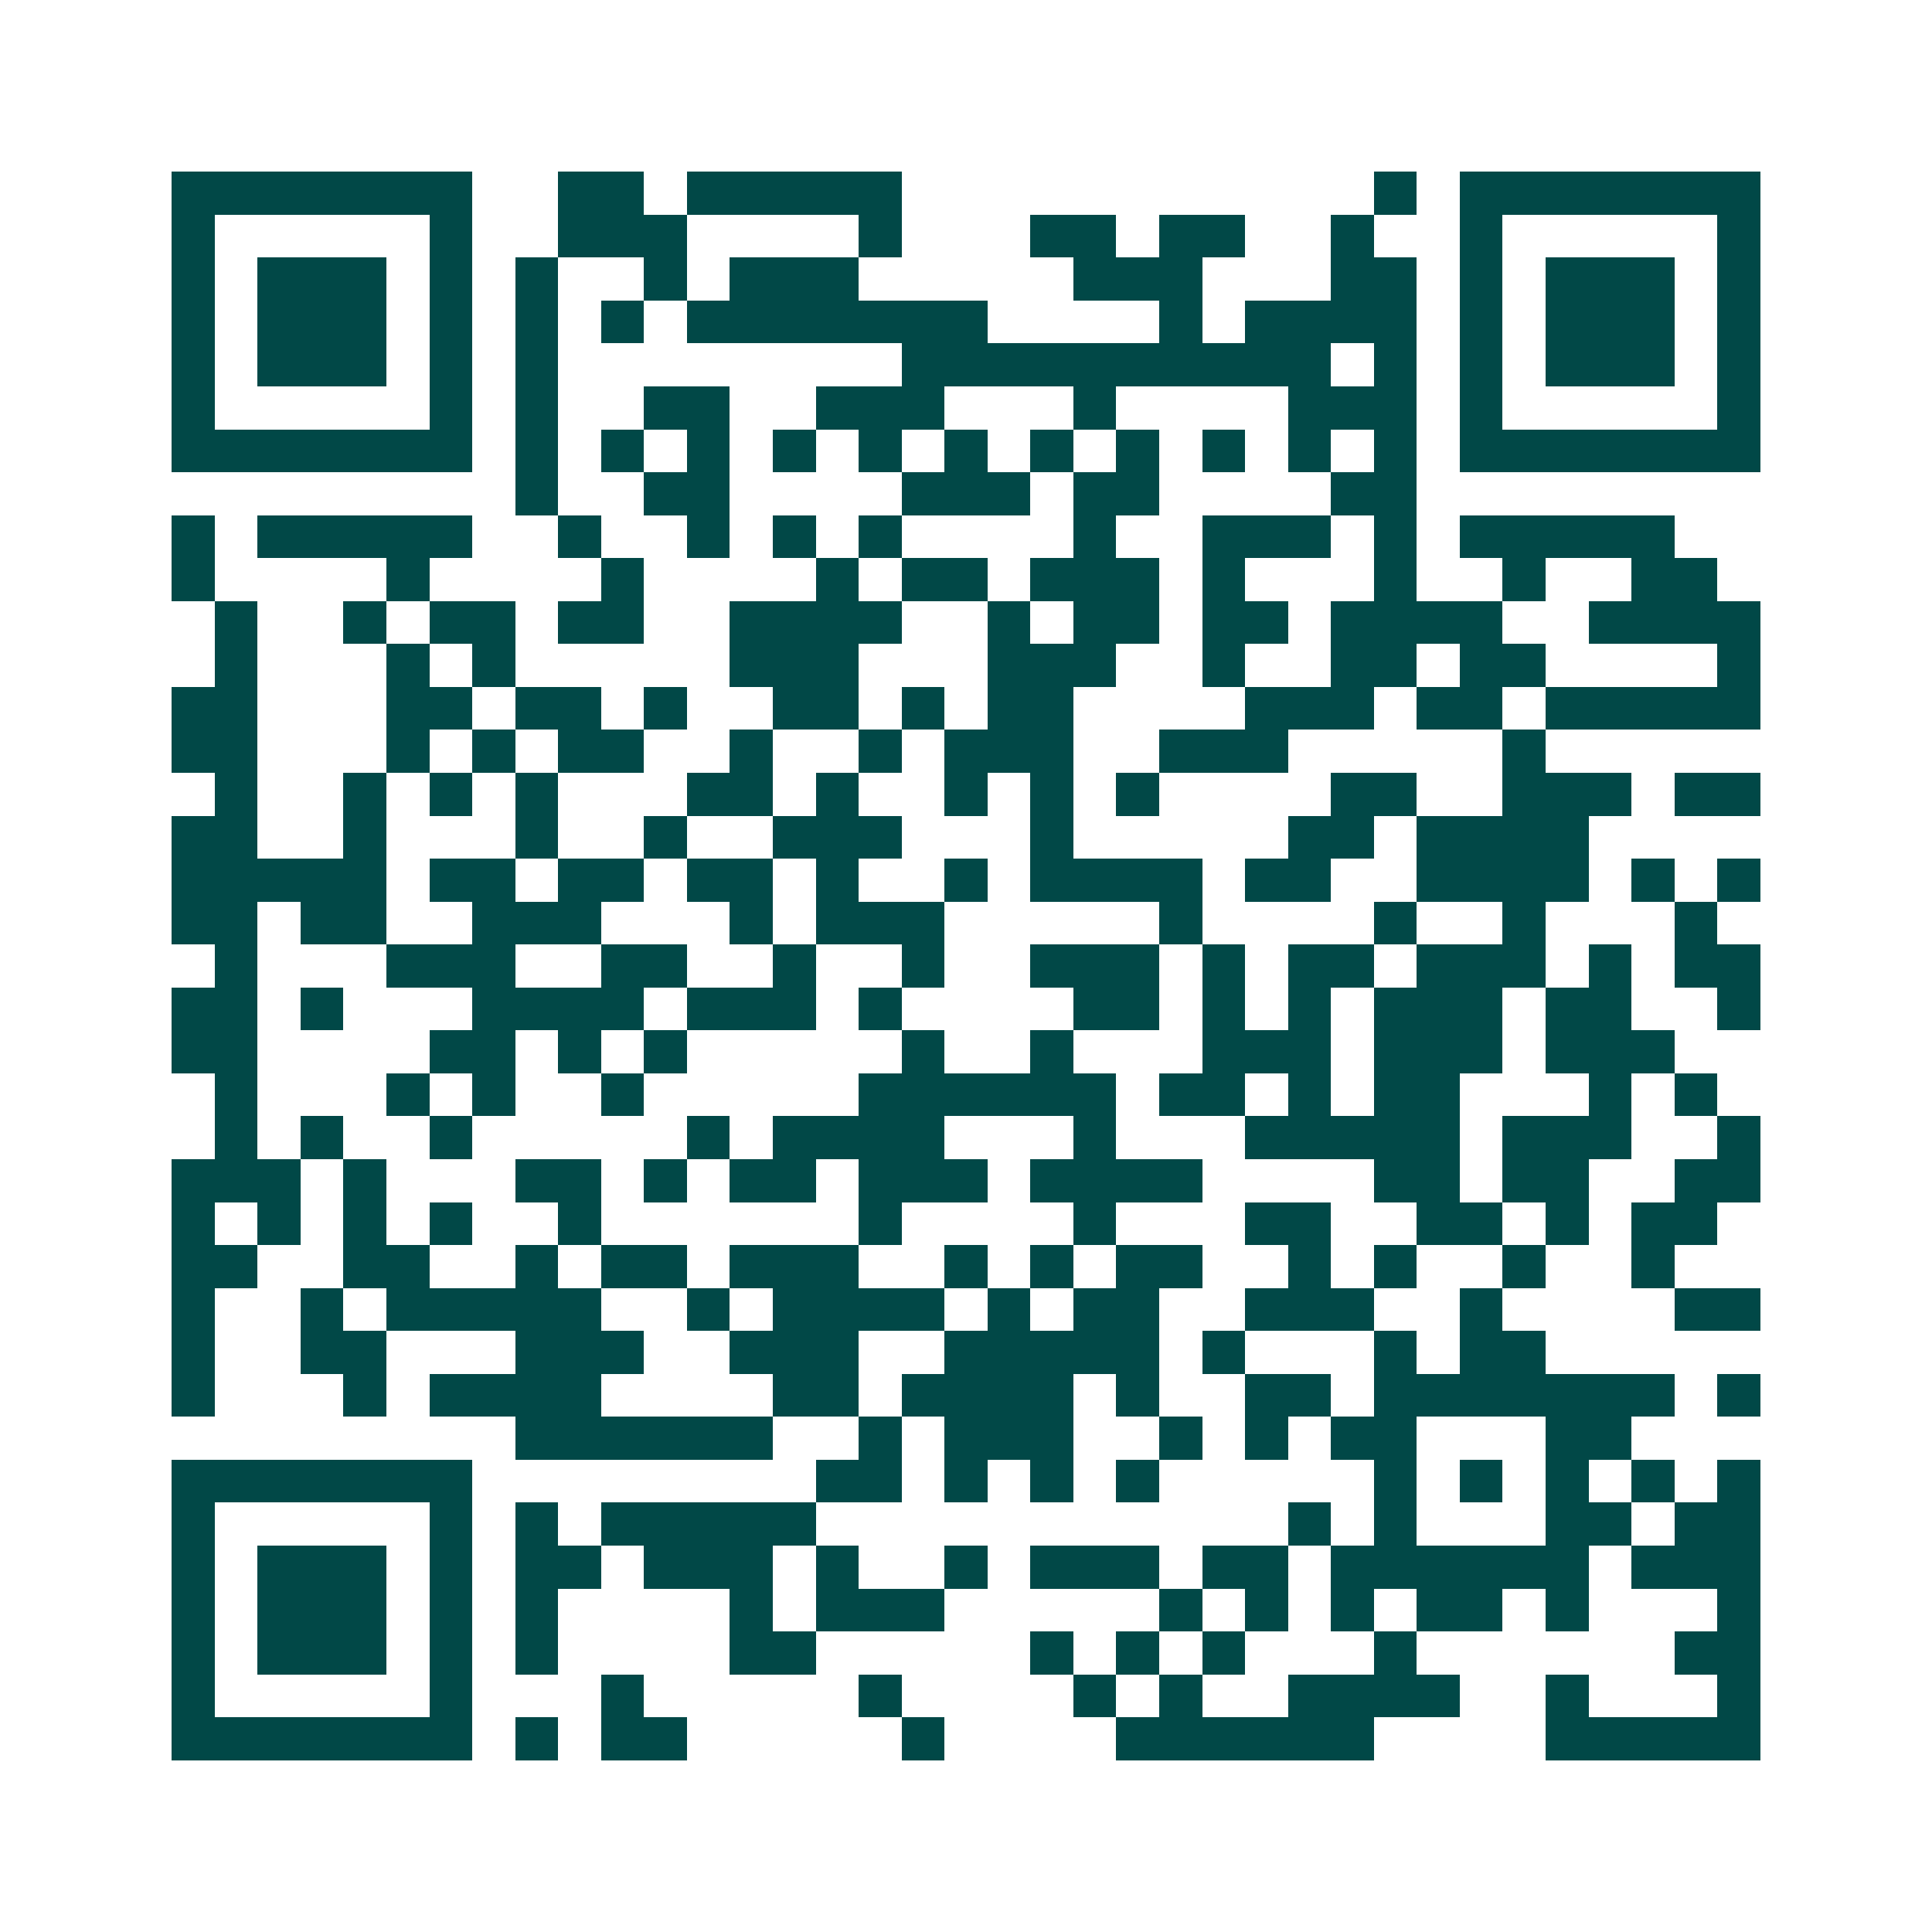 <svg xmlns="http://www.w3.org/2000/svg" width="200" height="200" viewBox="0 0 45 45" shape-rendering="crispEdges"><path fill="#ffffff" d="M0 0h45v45H0z"/><path stroke="#014847" d="M4 4.5h7m2 0h2m1 0h5m11 0h1m1 0h7M4 5.5h1m5 0h1m2 0h3m4 0h1m3 0h2m1 0h2m2 0h1m2 0h1m5 0h1M4 6.5h1m1 0h3m1 0h1m1 0h1m2 0h1m1 0h3m5 0h3m3 0h2m1 0h1m1 0h3m1 0h1M4 7.5h1m1 0h3m1 0h1m1 0h1m1 0h1m1 0h7m4 0h1m1 0h4m1 0h1m1 0h3m1 0h1M4 8.5h1m1 0h3m1 0h1m1 0h1m8 0h10m1 0h1m1 0h1m1 0h3m1 0h1M4 9.5h1m5 0h1m1 0h1m2 0h2m2 0h3m3 0h1m4 0h3m1 0h1m5 0h1M4 10.5h7m1 0h1m1 0h1m1 0h1m1 0h1m1 0h1m1 0h1m1 0h1m1 0h1m1 0h1m1 0h1m1 0h1m1 0h7M12 11.5h1m2 0h2m4 0h3m1 0h2m4 0h2M4 12.5h1m1 0h5m2 0h1m2 0h1m1 0h1m1 0h1m4 0h1m2 0h3m1 0h1m1 0h5M4 13.5h1m4 0h1m4 0h1m4 0h1m1 0h2m1 0h3m1 0h1m3 0h1m2 0h1m2 0h2M5 14.5h1m2 0h1m1 0h2m1 0h2m2 0h4m2 0h1m1 0h2m1 0h2m1 0h4m2 0h4M5 15.5h1m3 0h1m1 0h1m5 0h3m3 0h3m2 0h1m2 0h2m1 0h2m4 0h1M4 16.5h2m3 0h2m1 0h2m1 0h1m2 0h2m1 0h1m1 0h2m4 0h3m1 0h2m1 0h5M4 17.5h2m3 0h1m1 0h1m1 0h2m2 0h1m2 0h1m1 0h3m2 0h3m5 0h1M5 18.5h1m2 0h1m1 0h1m1 0h1m3 0h2m1 0h1m2 0h1m1 0h1m1 0h1m4 0h2m2 0h3m1 0h2M4 19.5h2m2 0h1m3 0h1m2 0h1m2 0h3m3 0h1m5 0h2m1 0h4M4 20.5h5m1 0h2m1 0h2m1 0h2m1 0h1m2 0h1m1 0h4m1 0h2m2 0h4m1 0h1m1 0h1M4 21.5h2m1 0h2m2 0h3m3 0h1m1 0h3m5 0h1m4 0h1m2 0h1m3 0h1M5 22.5h1m3 0h3m2 0h2m2 0h1m2 0h1m2 0h3m1 0h1m1 0h2m1 0h3m1 0h1m1 0h2M4 23.5h2m1 0h1m3 0h4m1 0h3m1 0h1m4 0h2m1 0h1m1 0h1m1 0h3m1 0h2m2 0h1M4 24.5h2m4 0h2m1 0h1m1 0h1m5 0h1m2 0h1m3 0h3m1 0h3m1 0h3M5 25.5h1m3 0h1m1 0h1m2 0h1m5 0h6m1 0h2m1 0h1m1 0h2m3 0h1m1 0h1M5 26.5h1m1 0h1m2 0h1m5 0h1m1 0h4m3 0h1m3 0h5m1 0h3m2 0h1M4 27.5h3m1 0h1m3 0h2m1 0h1m1 0h2m1 0h3m1 0h4m4 0h2m1 0h2m2 0h2M4 28.5h1m1 0h1m1 0h1m1 0h1m2 0h1m6 0h1m4 0h1m3 0h2m2 0h2m1 0h1m1 0h2M4 29.5h2m2 0h2m2 0h1m1 0h2m1 0h3m2 0h1m1 0h1m1 0h2m2 0h1m1 0h1m2 0h1m2 0h1M4 30.5h1m2 0h1m1 0h5m2 0h1m1 0h4m1 0h1m1 0h2m2 0h3m2 0h1m4 0h2M4 31.5h1m2 0h2m3 0h3m2 0h3m2 0h5m1 0h1m3 0h1m1 0h2M4 32.5h1m3 0h1m1 0h4m4 0h2m1 0h4m1 0h1m2 0h2m1 0h7m1 0h1M12 33.5h6m2 0h1m1 0h3m2 0h1m1 0h1m1 0h2m3 0h2M4 34.5h7m8 0h2m1 0h1m1 0h1m1 0h1m5 0h1m1 0h1m1 0h1m1 0h1m1 0h1M4 35.5h1m5 0h1m1 0h1m1 0h5m11 0h1m1 0h1m3 0h2m1 0h2M4 36.5h1m1 0h3m1 0h1m1 0h2m1 0h3m1 0h1m2 0h1m1 0h3m1 0h2m1 0h6m1 0h3M4 37.5h1m1 0h3m1 0h1m1 0h1m4 0h1m1 0h3m5 0h1m1 0h1m1 0h1m1 0h2m1 0h1m3 0h1M4 38.5h1m1 0h3m1 0h1m1 0h1m4 0h2m5 0h1m1 0h1m1 0h1m3 0h1m6 0h2M4 39.5h1m5 0h1m3 0h1m5 0h1m4 0h1m1 0h1m2 0h4m2 0h1m3 0h1M4 40.5h7m1 0h1m1 0h2m5 0h1m4 0h6m4 0h5"/></svg>
